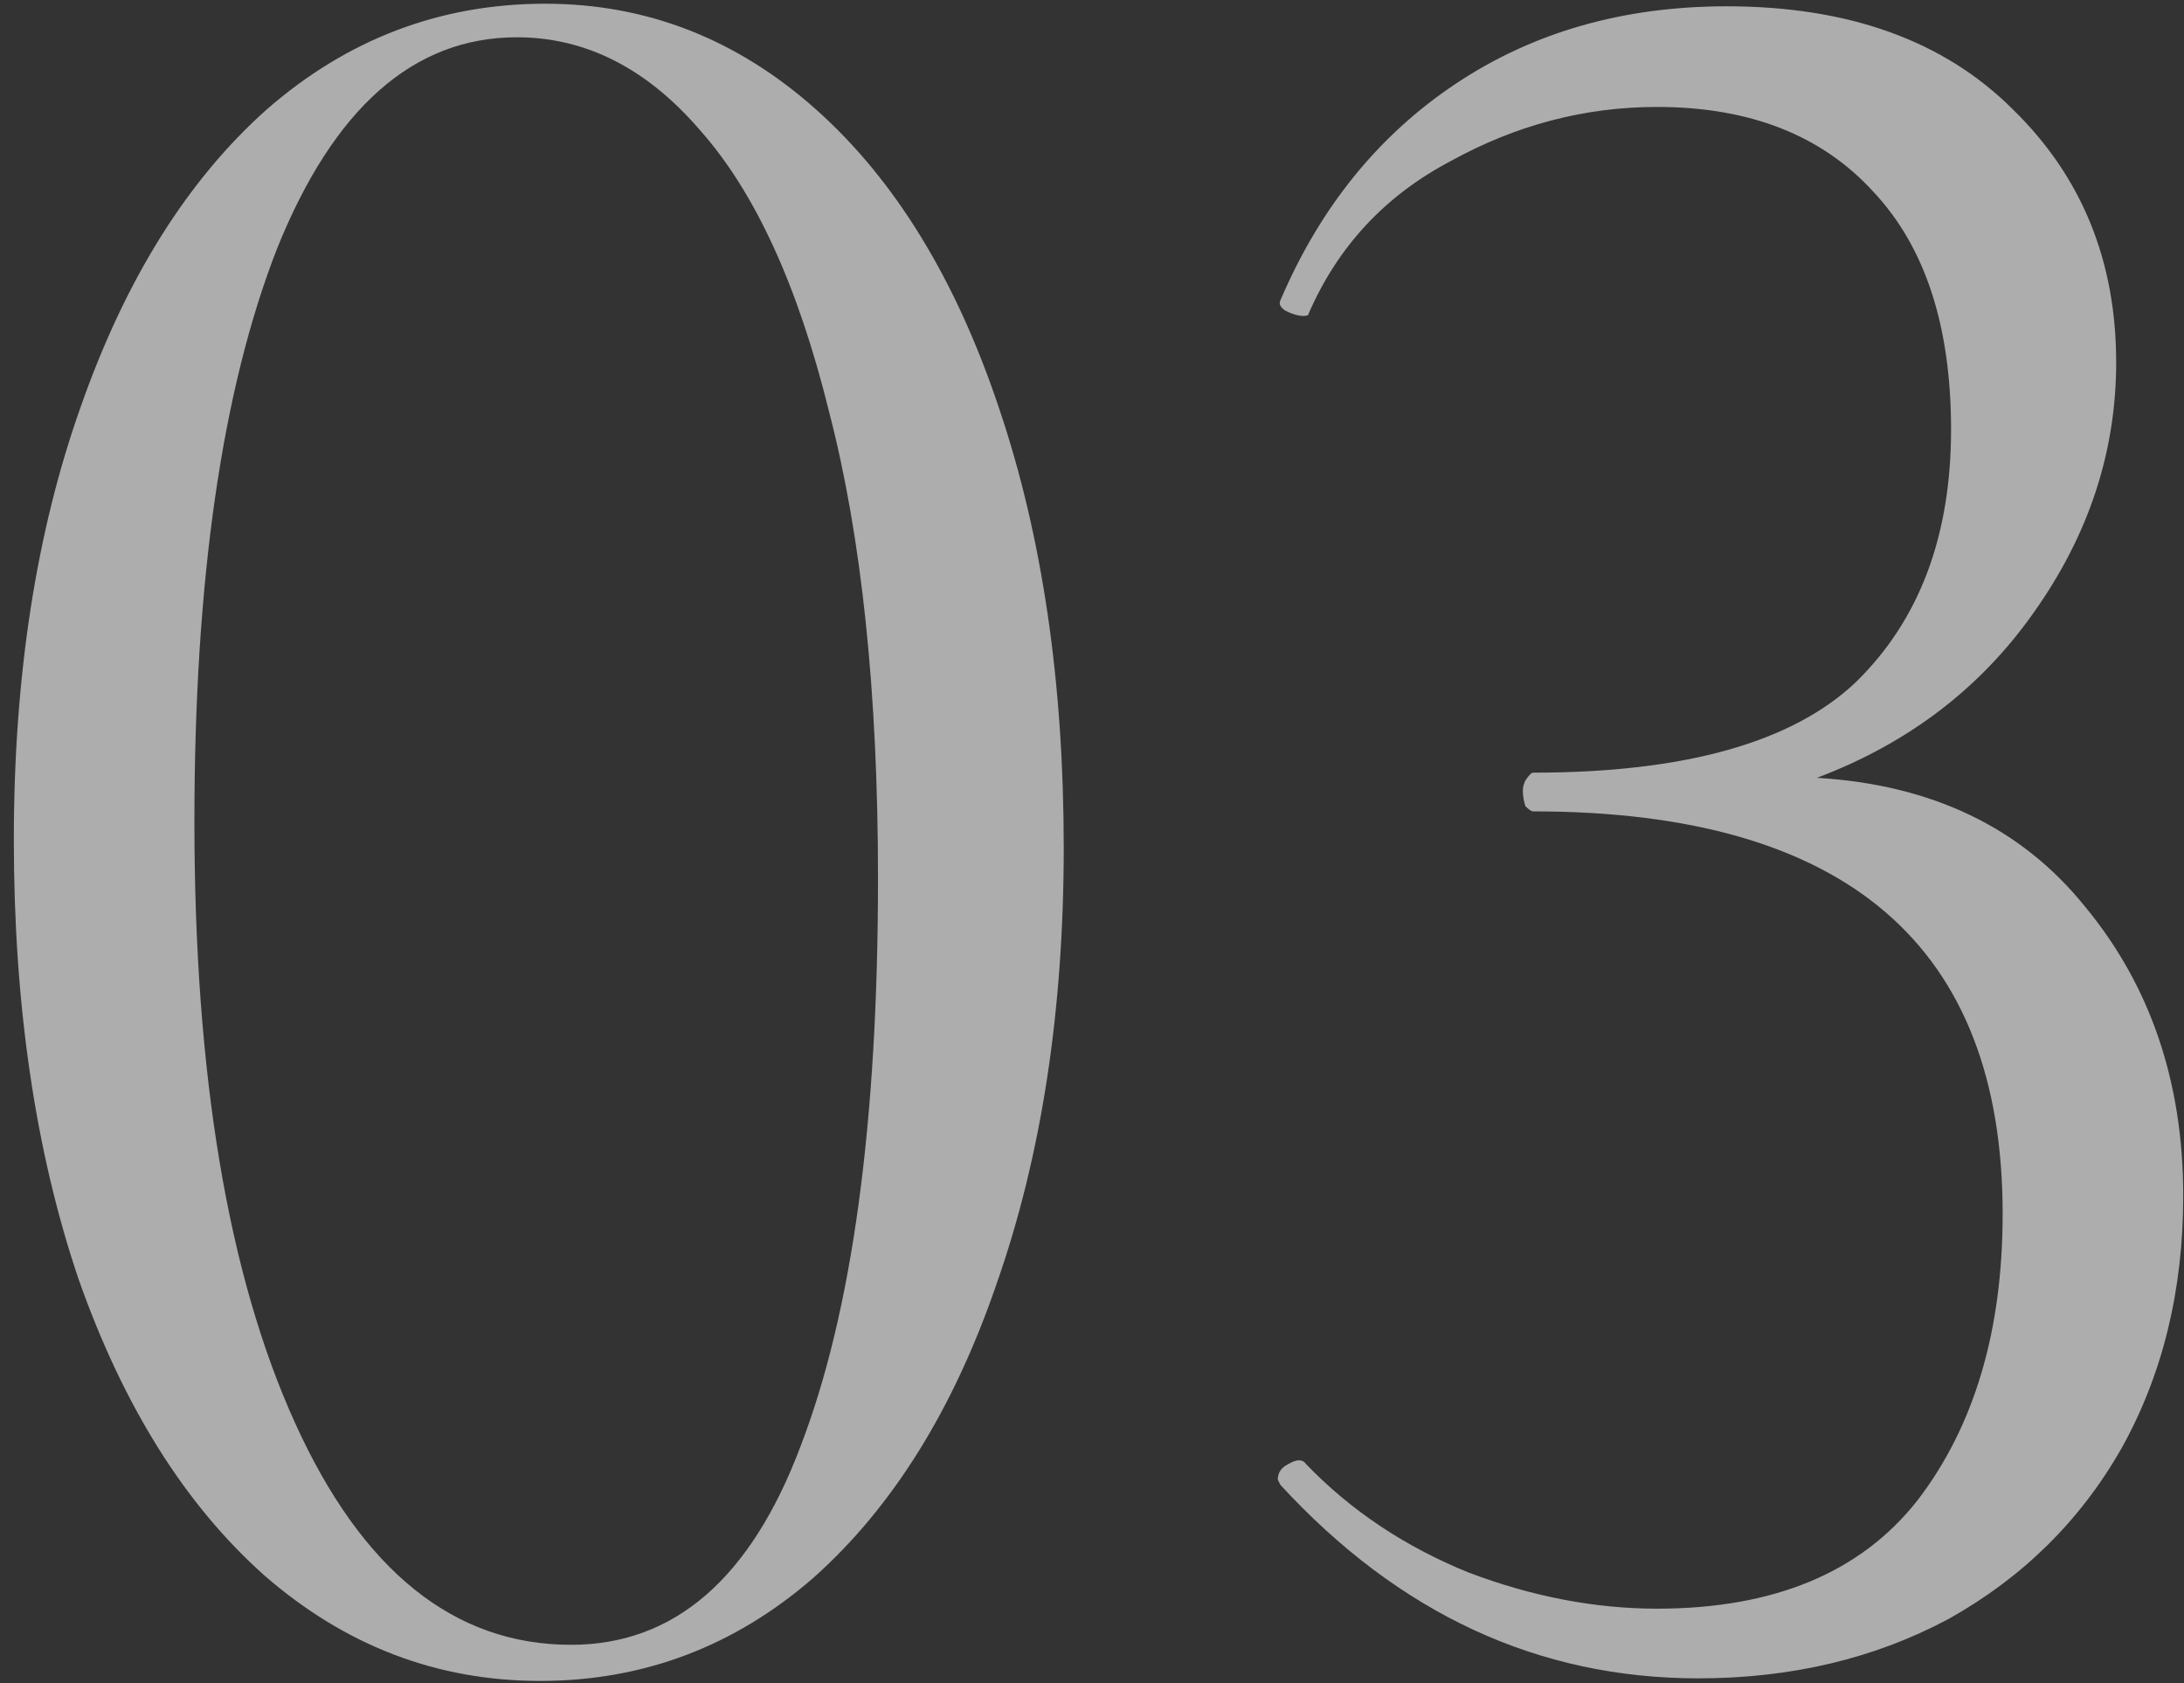 <?xml version="1.0" encoding="UTF-8"?> <svg xmlns="http://www.w3.org/2000/svg" width="122" height="94" viewBox="0 0 122 94" fill="none"><rect x="0" y="0" width="122" height="94" fill="#333333" stroke="none"/> <path d="M30.169 93.873C24.405 93.873 19.265 91.904 14.75 87.965C10.331 84.026 6.873 78.503 4.375 71.394C1.974 64.285 0.773 56.119 0.773 46.897C0.773 37.77 2.022 29.701 4.519 22.688C7.017 15.579 10.475 10.055 14.895 6.116C19.41 2.178 24.597 0.208 30.457 0.208C36.125 0.208 41.169 2.178 45.588 6.116C50.007 10.055 53.417 15.627 55.819 22.832C58.221 29.941 59.421 38.107 59.421 47.329C59.421 56.455 58.172 64.573 55.675 71.682C53.273 78.695 49.863 84.171 45.444 88.109C41.025 91.952 35.933 93.873 30.169 93.873ZM31.898 91.856C37.662 91.856 41.937 88.157 44.723 80.76C47.605 73.267 49.046 62.7 49.046 49.058C49.046 38.683 48.134 29.989 46.308 22.976C44.579 15.963 42.177 10.728 39.103 7.269C36.125 3.811 32.715 2.082 28.872 2.082C23.108 2.082 18.641 6.02 15.471 13.898C12.397 21.775 10.86 32.439 10.86 45.888C10.86 60.01 12.733 71.202 16.48 79.463C20.226 87.725 25.366 91.856 31.898 91.856ZM101.495 43.438C107.932 43.823 112.927 46.224 116.482 50.643C120.132 55.062 121.957 60.442 121.957 66.782C121.957 72.066 120.805 76.773 118.499 80.904C116.193 84.939 112.975 88.109 108.844 90.415C104.713 92.624 100.054 93.729 94.867 93.729C85.932 93.729 78.151 90.127 71.522 82.922L71.378 82.633C71.378 82.249 71.57 81.961 71.955 81.769C72.435 81.481 72.771 81.481 72.963 81.769C75.461 84.363 78.487 86.38 82.042 87.821C85.596 89.166 89.103 89.838 92.561 89.838C99.094 89.838 103.945 87.821 107.115 83.786C110.285 79.655 111.87 74.324 111.87 67.791C111.87 52.805 103.128 45.312 85.644 45.312C85.548 45.312 85.404 45.215 85.212 45.023C85.116 44.735 85.068 44.447 85.068 44.159C85.068 43.967 85.116 43.775 85.212 43.582C85.404 43.294 85.548 43.15 85.644 43.15C94.098 43.15 100.102 41.469 103.657 38.107C107.211 34.648 108.988 29.941 108.988 23.985C108.988 18.221 107.547 13.802 104.665 10.728C101.783 7.557 97.749 5.972 92.561 5.972C88.526 5.972 84.684 6.981 81.033 8.998C77.382 10.92 74.741 13.754 73.108 17.5C73.108 17.596 73.011 17.644 72.819 17.644C72.531 17.644 72.195 17.548 71.811 17.356C71.522 17.164 71.426 16.972 71.522 16.78C73.732 11.592 76.998 7.557 81.321 4.675C85.644 1.793 90.688 0.352 96.452 0.352C103.272 0.352 108.604 2.274 112.447 6.116C116.289 9.863 118.211 14.57 118.211 20.238C118.211 25.234 116.674 29.893 113.6 34.216C110.622 38.443 106.587 41.517 101.495 43.438Z" fill="white" fill-opacity="0.6"></path> </svg> 